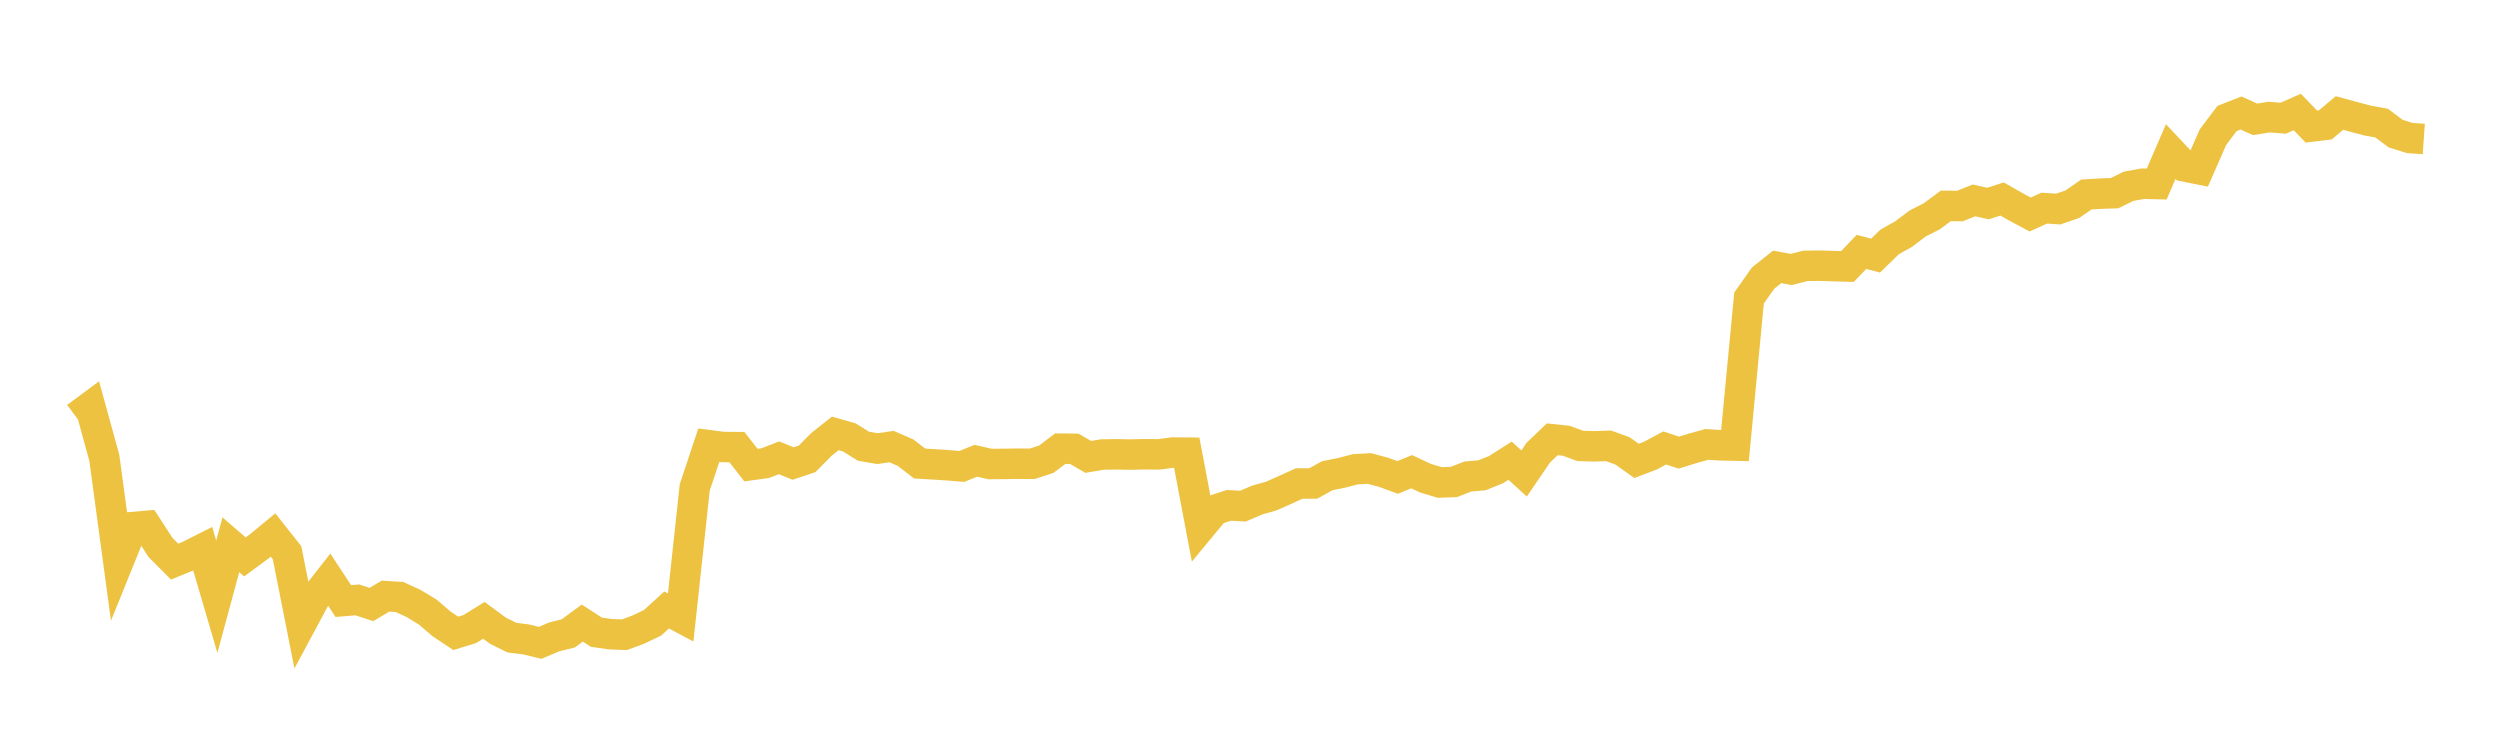 <svg width="164" height="48" xmlns="http://www.w3.org/2000/svg" xmlns:xlink="http://www.w3.org/1999/xlink"><path fill="none" stroke="rgb(237,194,64)" stroke-width="2" d="M5,27.366L5.922,26.684L6.844,30.036L7.766,36.856L8.689,34.578L9.611,34.498L10.533,35.915L11.455,36.843L12.377,36.465L13.299,36L14.222,39.145L15.144,35.737L16.066,36.534L16.988,35.855L17.91,35.096L18.832,36.261L19.754,40.922L20.677,39.204L21.599,38.026L22.521,39.428L23.443,39.354L24.365,39.655L25.287,39.106L26.21,39.164L27.132,39.588L28.054,40.147L28.976,40.934L29.898,41.548L30.82,41.267L31.743,40.694L32.665,41.375L33.587,41.831L34.509,41.945L35.431,42.171L36.353,41.781L37.275,41.552L38.198,40.873L39.12,41.472L40.042,41.604L40.964,41.639L41.886,41.297L42.808,40.855L43.731,40.014L44.653,40.505L45.575,31.976L46.497,29.204L47.419,29.325L48.341,29.332L49.263,30.51L50.186,30.385L51.108,30.032L52.03,30.408L52.952,30.097L53.874,29.162L54.796,28.432L55.719,28.695L56.641,29.273L57.563,29.43L58.485,29.297L59.407,29.696L60.329,30.408L61.251,30.462L62.174,30.522L63.096,30.597L64.018,30.226L64.94,30.439L65.862,30.432L66.784,30.419L67.707,30.426L68.629,30.13L69.551,29.432L70.473,29.441L71.395,29.973L72.317,29.816L73.24,29.804L74.162,29.82L75.084,29.798L76.006,29.807L76.928,29.686L77.85,29.695L78.772,34.565L79.695,33.449L80.617,33.152L81.539,33.202L82.461,32.806L83.383,32.545L84.305,32.138L85.228,31.718L86.15,31.716L87.072,31.205L87.994,31.023L88.916,30.783L89.838,30.734L90.76,30.982L91.683,31.32L92.605,30.944L93.527,31.375L94.449,31.651L95.371,31.619L96.293,31.259L97.216,31.18L98.138,30.809L99.06,30.222L99.982,31.059L100.904,29.704L101.826,28.817L102.749,28.916L103.671,29.253L104.593,29.279L105.515,29.248L106.437,29.579L107.359,30.234L108.281,29.882L109.204,29.385L110.126,29.692L111.048,29.407L111.97,29.153L112.892,29.213L113.814,29.233L114.737,19.549L115.659,18.242L116.581,17.507L117.503,17.676L118.425,17.442L119.347,17.428L120.269,17.457L121.192,17.483L122.114,16.524L123.036,16.769L123.958,15.872L124.88,15.353L125.802,14.657L126.725,14.188L127.647,13.505L128.569,13.516L129.491,13.146L130.413,13.352L131.335,13.053L132.257,13.579L133.18,14.071L134.102,13.654L135.024,13.714L135.946,13.395L136.868,12.759L137.79,12.703L138.713,12.673L139.635,12.22L140.557,12.052L141.479,12.072L142.401,9.941L143.323,10.921L144.246,11.105L145.168,9.001L146.09,7.775L147.012,7.413L147.934,7.829L148.856,7.681L149.778,7.753L150.701,7.347L151.623,8.301L152.545,8.19L153.467,7.413L154.389,7.664L155.311,7.909L156.234,8.076L157.156,8.766L158.078,9.053L159,9.117"></path></svg>